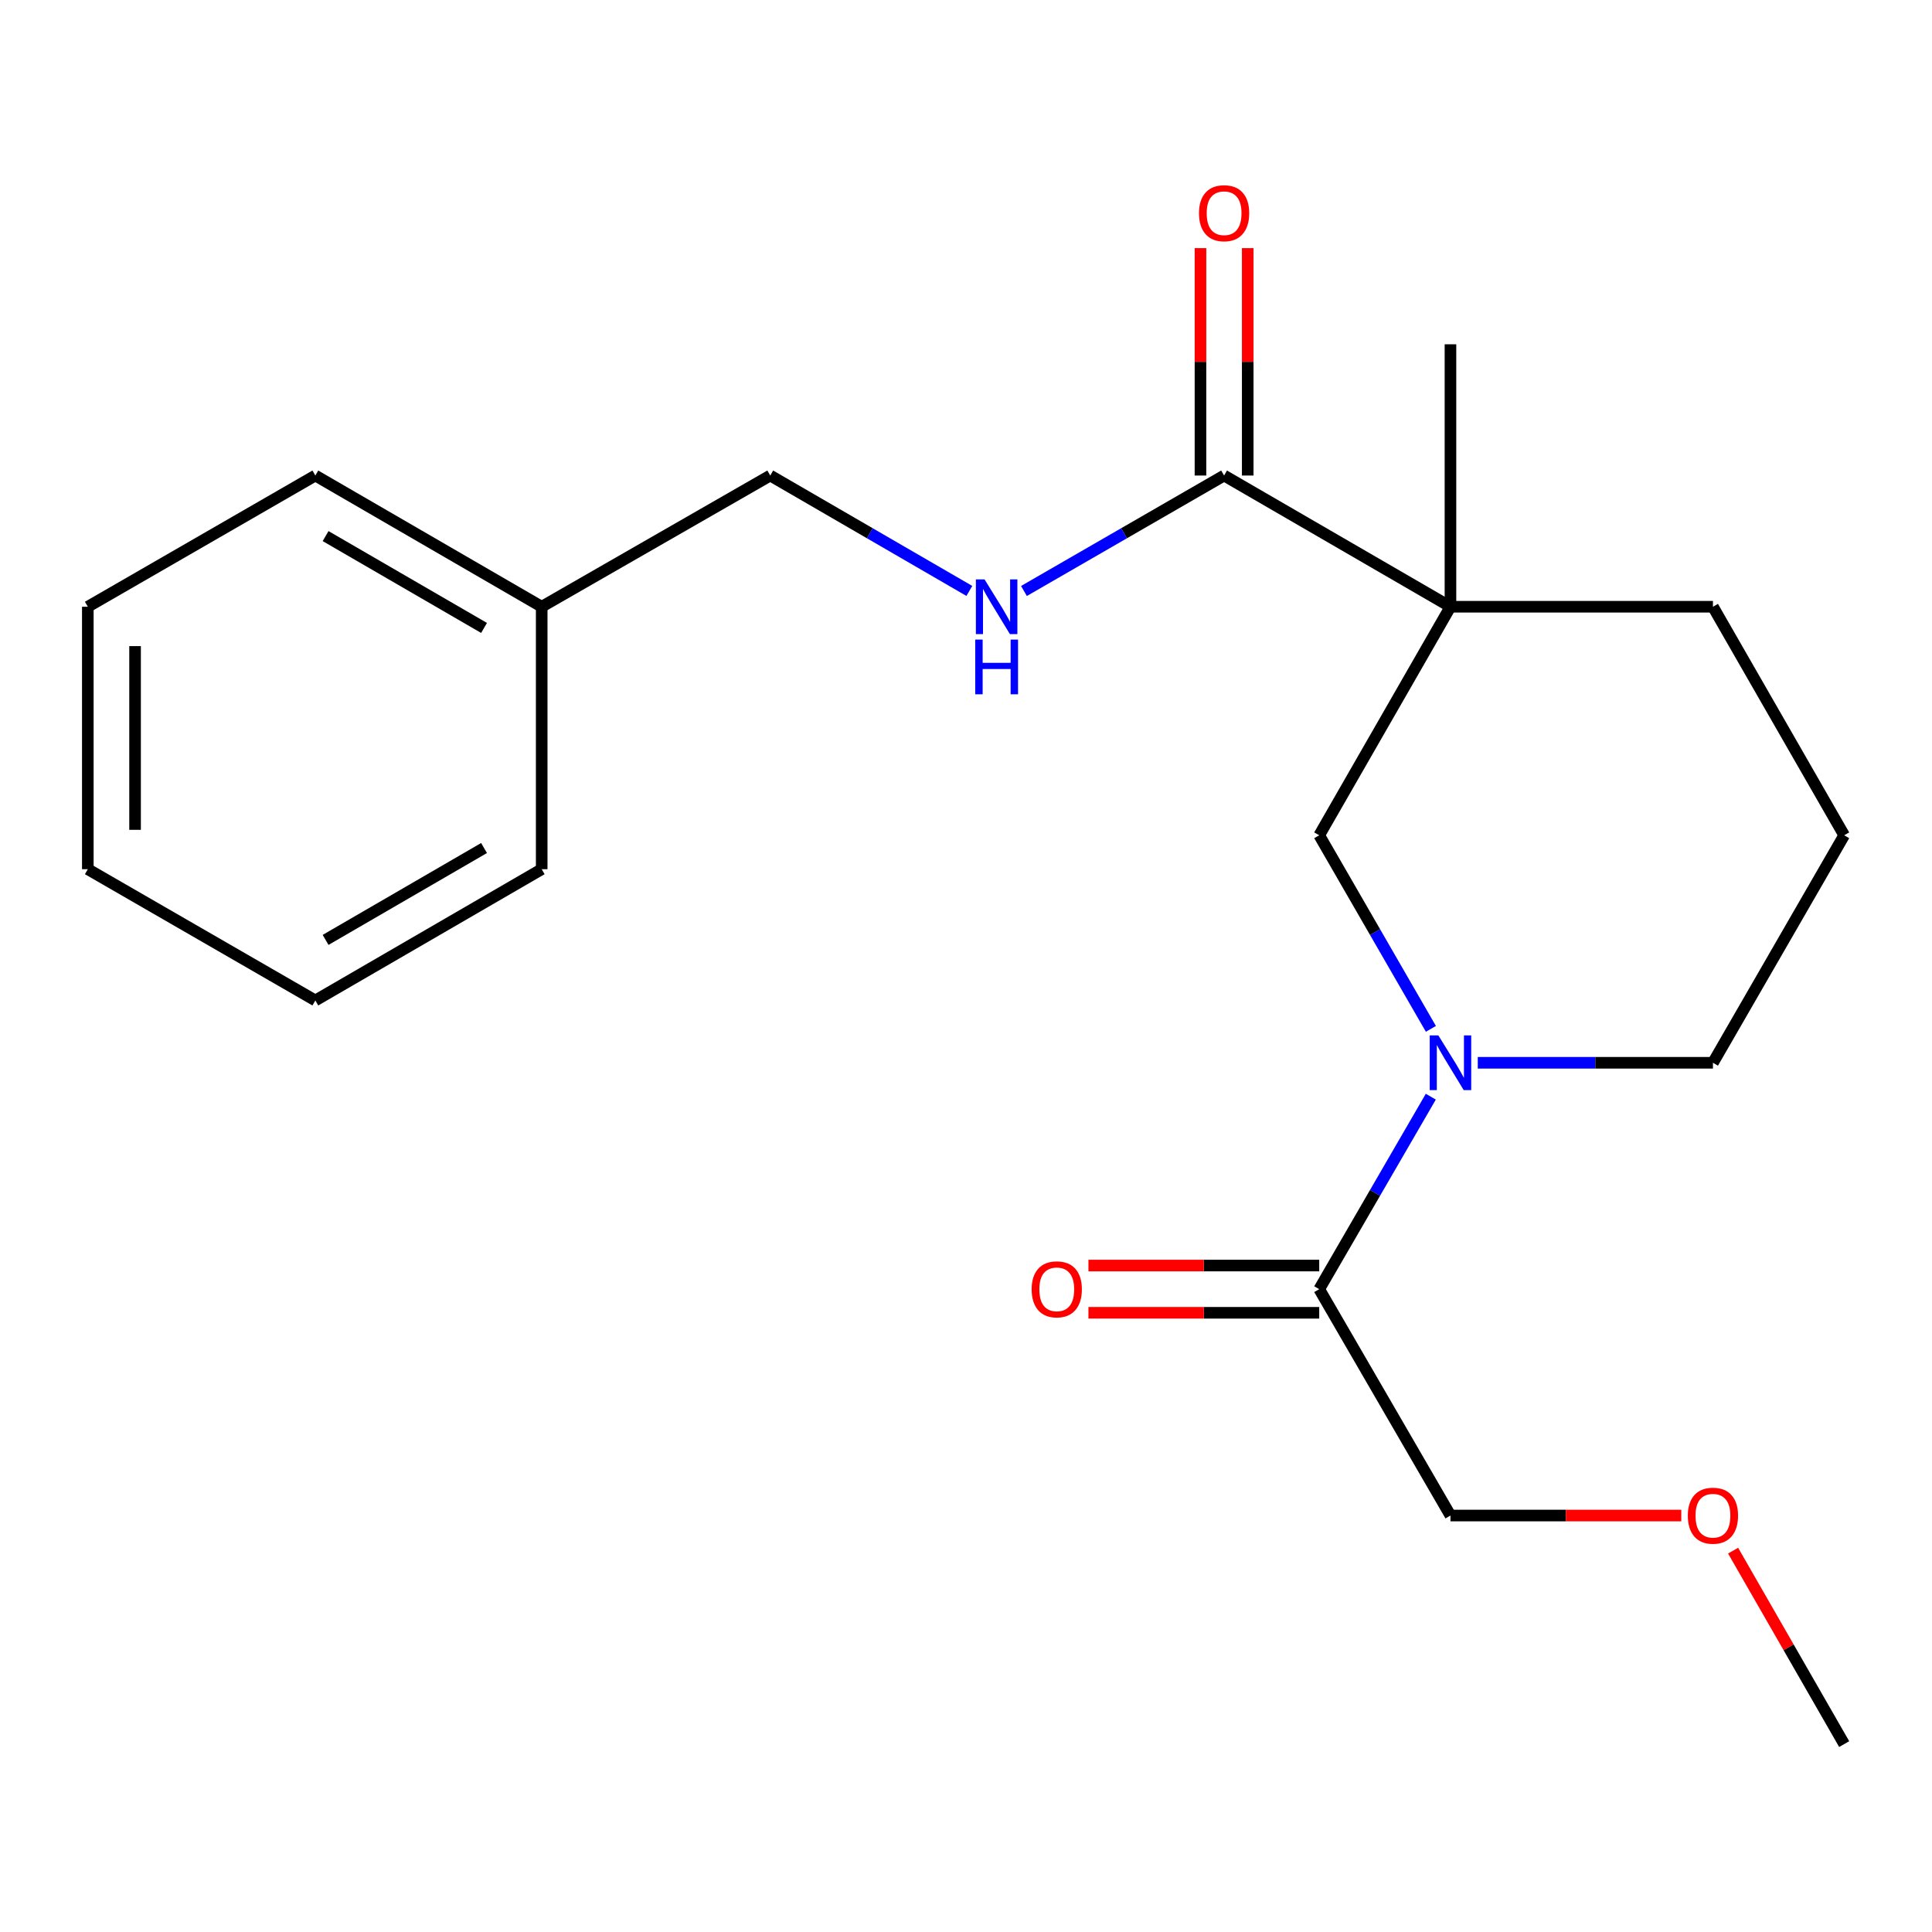 <?xml version='1.0' encoding='iso-8859-1'?>
<svg version='1.1' baseProfile='full'
              xmlns='http://www.w3.org/2000/svg'
                      xmlns:rdkit='http://www.rdkit.org/xml'
                      xmlns:xlink='http://www.w3.org/1999/xlink'
                  xml:space='preserve'
width='1000px' height='1000px' viewBox='0 0 1000 1000'>
<!-- END OF HEADER -->
<rect style='opacity:1.0;fill:#FFFFFF;stroke:none' width='1000' height='1000' x='0' y='0'> </rect>
<path class='bond-1' d='M 750.756,314.05 L 633.591,246.134' style='fill:none;fill-rule:evenodd;stroke:#000000;stroke-width:6px;stroke-linecap:butt;stroke-linejoin:miter;stroke-opacity:1' />
<path class='bond-2' d='M 750.756,314.05 L 682.826,432.343' style='fill:none;fill-rule:evenodd;stroke:#000000;stroke-width:6px;stroke-linecap:butt;stroke-linejoin:miter;stroke-opacity:1' />
<path class='bond-8' d='M 750.756,314.05 L 886.616,314.05' style='fill:none;fill-rule:evenodd;stroke:#000000;stroke-width:6px;stroke-linecap:butt;stroke-linejoin:miter;stroke-opacity:1' />
<path class='bond-10' d='M 750.756,314.05 L 750.756,178.204' style='fill:none;fill-rule:evenodd;stroke:#000000;stroke-width:6px;stroke-linecap:butt;stroke-linejoin:miter;stroke-opacity:1' />
<path class='bond-0' d='M 740.627,532.534 L 711.726,482.439' style='fill:none;fill-rule:evenodd;stroke:#0000FF;stroke-width:6px;stroke-linecap:butt;stroke-linejoin:miter;stroke-opacity:1' />
<path class='bond-0' d='M 711.726,482.439 L 682.826,432.343' style='fill:none;fill-rule:evenodd;stroke:#000000;stroke-width:6px;stroke-linecap:butt;stroke-linejoin:miter;stroke-opacity:1' />
<path class='bond-3' d='M 740.584,567.639 L 711.705,617.455' style='fill:none;fill-rule:evenodd;stroke:#0000FF;stroke-width:6px;stroke-linecap:butt;stroke-linejoin:miter;stroke-opacity:1' />
<path class='bond-3' d='M 711.705,617.455 L 682.826,667.272' style='fill:none;fill-rule:evenodd;stroke:#000000;stroke-width:6px;stroke-linecap:butt;stroke-linejoin:miter;stroke-opacity:1' />
<path class='bond-21' d='M 764.893,550.093 L 825.754,550.093' style='fill:none;fill-rule:evenodd;stroke:#0000FF;stroke-width:6px;stroke-linecap:butt;stroke-linejoin:miter;stroke-opacity:1' />
<path class='bond-21' d='M 825.754,550.093 L 886.616,550.093' style='fill:none;fill-rule:evenodd;stroke:#000000;stroke-width:6px;stroke-linecap:butt;stroke-linejoin:miter;stroke-opacity:1' />
<path class='bond-4' d='M 633.591,246.134 L 581.792,276.015' style='fill:none;fill-rule:evenodd;stroke:#000000;stroke-width:6px;stroke-linecap:butt;stroke-linejoin:miter;stroke-opacity:1' />
<path class='bond-4' d='M 581.792,276.015 L 529.993,305.895' style='fill:none;fill-rule:evenodd;stroke:#0000FF;stroke-width:6px;stroke-linecap:butt;stroke-linejoin:miter;stroke-opacity:1' />
<path class='bond-5' d='M 645.818,246.134 L 645.818,187.283' style='fill:none;fill-rule:evenodd;stroke:#000000;stroke-width:6px;stroke-linecap:butt;stroke-linejoin:miter;stroke-opacity:1' />
<path class='bond-5' d='M 645.818,187.283 L 645.818,128.431' style='fill:none;fill-rule:evenodd;stroke:#FF0000;stroke-width:6px;stroke-linecap:butt;stroke-linejoin:miter;stroke-opacity:1' />
<path class='bond-5' d='M 621.363,246.134 L 621.363,187.283' style='fill:none;fill-rule:evenodd;stroke:#000000;stroke-width:6px;stroke-linecap:butt;stroke-linejoin:miter;stroke-opacity:1' />
<path class='bond-5' d='M 621.363,187.283 L 621.363,128.431' style='fill:none;fill-rule:evenodd;stroke:#FF0000;stroke-width:6px;stroke-linecap:butt;stroke-linejoin:miter;stroke-opacity:1' />
<path class='bond-6' d='M 682.826,655.044 L 623.101,655.044' style='fill:none;fill-rule:evenodd;stroke:#000000;stroke-width:6px;stroke-linecap:butt;stroke-linejoin:miter;stroke-opacity:1' />
<path class='bond-6' d='M 623.101,655.044 L 563.376,655.044' style='fill:none;fill-rule:evenodd;stroke:#FF0000;stroke-width:6px;stroke-linecap:butt;stroke-linejoin:miter;stroke-opacity:1' />
<path class='bond-6' d='M 682.826,679.499 L 623.101,679.499' style='fill:none;fill-rule:evenodd;stroke:#000000;stroke-width:6px;stroke-linecap:butt;stroke-linejoin:miter;stroke-opacity:1' />
<path class='bond-6' d='M 623.101,679.499 L 563.376,679.499' style='fill:none;fill-rule:evenodd;stroke:#FF0000;stroke-width:6px;stroke-linecap:butt;stroke-linejoin:miter;stroke-opacity:1' />
<path class='bond-12' d='M 682.826,667.272 L 750.756,784.437' style='fill:none;fill-rule:evenodd;stroke:#000000;stroke-width:6px;stroke-linecap:butt;stroke-linejoin:miter;stroke-opacity:1' />
<path class='bond-7' d='M 501.729,305.863 L 450.202,275.999' style='fill:none;fill-rule:evenodd;stroke:#0000FF;stroke-width:6px;stroke-linecap:butt;stroke-linejoin:miter;stroke-opacity:1' />
<path class='bond-7' d='M 450.202,275.999 L 398.676,246.134' style='fill:none;fill-rule:evenodd;stroke:#000000;stroke-width:6px;stroke-linecap:butt;stroke-linejoin:miter;stroke-opacity:1' />
<path class='bond-11' d='M 398.676,246.134 L 280.383,314.05' style='fill:none;fill-rule:evenodd;stroke:#000000;stroke-width:6px;stroke-linecap:butt;stroke-linejoin:miter;stroke-opacity:1' />
<path class='bond-13' d='M 886.616,314.05 L 954.545,432.343' style='fill:none;fill-rule:evenodd;stroke:#000000;stroke-width:6px;stroke-linecap:butt;stroke-linejoin:miter;stroke-opacity:1' />
<path class='bond-9' d='M 886.616,550.093 L 954.545,432.343' style='fill:none;fill-rule:evenodd;stroke:#000000;stroke-width:6px;stroke-linecap:butt;stroke-linejoin:miter;stroke-opacity:1' />
<path class='bond-15' d='M 280.383,314.05 L 163.218,246.134' style='fill:none;fill-rule:evenodd;stroke:#000000;stroke-width:6px;stroke-linecap:butt;stroke-linejoin:miter;stroke-opacity:1' />
<path class='bond-15' d='M 250.544,325.02 L 168.528,277.479' style='fill:none;fill-rule:evenodd;stroke:#000000;stroke-width:6px;stroke-linecap:butt;stroke-linejoin:miter;stroke-opacity:1' />
<path class='bond-16' d='M 280.383,314.05 L 280.383,449.896' style='fill:none;fill-rule:evenodd;stroke:#000000;stroke-width:6px;stroke-linecap:butt;stroke-linejoin:miter;stroke-opacity:1' />
<path class='bond-14' d='M 750.756,784.437 L 810.488,784.437' style='fill:none;fill-rule:evenodd;stroke:#000000;stroke-width:6px;stroke-linecap:butt;stroke-linejoin:miter;stroke-opacity:1' />
<path class='bond-14' d='M 810.488,784.437 L 870.219,784.437' style='fill:none;fill-rule:evenodd;stroke:#FF0000;stroke-width:6px;stroke-linecap:butt;stroke-linejoin:miter;stroke-opacity:1' />
<path class='bond-17' d='M 897.049,802.608 L 925.797,852.676' style='fill:none;fill-rule:evenodd;stroke:#FF0000;stroke-width:6px;stroke-linecap:butt;stroke-linejoin:miter;stroke-opacity:1' />
<path class='bond-17' d='M 925.797,852.676 L 954.545,902.744' style='fill:none;fill-rule:evenodd;stroke:#000000;stroke-width:6px;stroke-linecap:butt;stroke-linejoin:miter;stroke-opacity:1' />
<path class='bond-18' d='M 163.218,246.134 L 45.455,314.05' style='fill:none;fill-rule:evenodd;stroke:#000000;stroke-width:6px;stroke-linecap:butt;stroke-linejoin:miter;stroke-opacity:1' />
<path class='bond-19' d='M 280.383,449.896 L 163.218,517.84' style='fill:none;fill-rule:evenodd;stroke:#000000;stroke-width:6px;stroke-linecap:butt;stroke-linejoin:miter;stroke-opacity:1' />
<path class='bond-19' d='M 250.54,438.933 L 168.525,486.493' style='fill:none;fill-rule:evenodd;stroke:#000000;stroke-width:6px;stroke-linecap:butt;stroke-linejoin:miter;stroke-opacity:1' />
<path class='bond-22' d='M 45.455,314.05 L 45.455,449.896' style='fill:none;fill-rule:evenodd;stroke:#000000;stroke-width:6px;stroke-linecap:butt;stroke-linejoin:miter;stroke-opacity:1' />
<path class='bond-22' d='M 69.909,334.427 L 69.909,429.519' style='fill:none;fill-rule:evenodd;stroke:#000000;stroke-width:6px;stroke-linecap:butt;stroke-linejoin:miter;stroke-opacity:1' />
<path class='bond-20' d='M 163.218,517.84 L 45.455,449.896' style='fill:none;fill-rule:evenodd;stroke:#000000;stroke-width:6px;stroke-linecap:butt;stroke-linejoin:miter;stroke-opacity:1' />
<path  class='atom-1' d='M 744.496 535.933
L 753.776 550.933
Q 754.696 552.413, 756.176 555.093
Q 757.656 557.773, 757.736 557.933
L 757.736 535.933
L 761.496 535.933
L 761.496 564.253
L 757.616 564.253
L 747.656 547.853
Q 746.496 545.933, 745.256 543.733
Q 744.056 541.533, 743.696 540.853
L 743.696 564.253
L 740.016 564.253
L 740.016 535.933
L 744.496 535.933
' fill='#0000FF'/>
<path  class='atom-5' d='M 509.595 299.89
L 518.875 314.89
Q 519.795 316.37, 521.275 319.05
Q 522.755 321.73, 522.835 321.89
L 522.835 299.89
L 526.595 299.89
L 526.595 328.21
L 522.715 328.21
L 512.755 311.81
Q 511.595 309.89, 510.355 307.69
Q 509.155 305.49, 508.795 304.81
L 508.795 328.21
L 505.115 328.21
L 505.115 299.89
L 509.595 299.89
' fill='#0000FF'/>
<path  class='atom-5' d='M 504.775 331.042
L 508.615 331.042
L 508.615 343.082
L 523.095 343.082
L 523.095 331.042
L 526.935 331.042
L 526.935 359.362
L 523.095 359.362
L 523.095 346.282
L 508.615 346.282
L 508.615 359.362
L 504.775 359.362
L 504.775 331.042
' fill='#0000FF'/>
<path  class='atom-6' d='M 620.591 110.355
Q 620.591 103.555, 623.951 99.755
Q 627.311 95.955, 633.591 95.955
Q 639.871 95.955, 643.231 99.755
Q 646.591 103.555, 646.591 110.355
Q 646.591 117.235, 643.191 121.155
Q 639.791 125.035, 633.591 125.035
Q 627.351 125.035, 623.951 121.155
Q 620.591 117.275, 620.591 110.355
M 633.591 121.835
Q 637.911 121.835, 640.231 118.955
Q 642.591 116.035, 642.591 110.355
Q 642.591 104.795, 640.231 101.995
Q 637.911 99.155, 633.591 99.155
Q 629.271 99.155, 626.911 101.955
Q 624.591 104.755, 624.591 110.355
Q 624.591 116.075, 626.911 118.955
Q 629.271 121.835, 633.591 121.835
' fill='#FF0000'/>
<path  class='atom-7' d='M 533.98 667.352
Q 533.98 660.552, 537.34 656.752
Q 540.7 652.952, 546.98 652.952
Q 553.26 652.952, 556.62 656.752
Q 559.98 660.552, 559.98 667.352
Q 559.98 674.232, 556.58 678.152
Q 553.18 682.032, 546.98 682.032
Q 540.74 682.032, 537.34 678.152
Q 533.98 674.272, 533.98 667.352
M 546.98 678.832
Q 551.3 678.832, 553.62 675.952
Q 555.98 673.032, 555.98 667.352
Q 555.98 661.792, 553.62 658.992
Q 551.3 656.152, 546.98 656.152
Q 542.66 656.152, 540.3 658.952
Q 537.98 661.752, 537.98 667.352
Q 537.98 673.072, 540.3 675.952
Q 542.66 678.832, 546.98 678.832
' fill='#FF0000'/>
<path  class='atom-15' d='M 873.616 784.517
Q 873.616 777.717, 876.976 773.917
Q 880.336 770.117, 886.616 770.117
Q 892.896 770.117, 896.256 773.917
Q 899.616 777.717, 899.616 784.517
Q 899.616 791.397, 896.216 795.317
Q 892.816 799.197, 886.616 799.197
Q 880.376 799.197, 876.976 795.317
Q 873.616 791.437, 873.616 784.517
M 886.616 795.997
Q 890.936 795.997, 893.256 793.117
Q 895.616 790.197, 895.616 784.517
Q 895.616 778.957, 893.256 776.157
Q 890.936 773.317, 886.616 773.317
Q 882.296 773.317, 879.936 776.117
Q 877.616 778.917, 877.616 784.517
Q 877.616 790.237, 879.936 793.117
Q 882.296 795.997, 886.616 795.997
' fill='#FF0000'/>
</svg>
